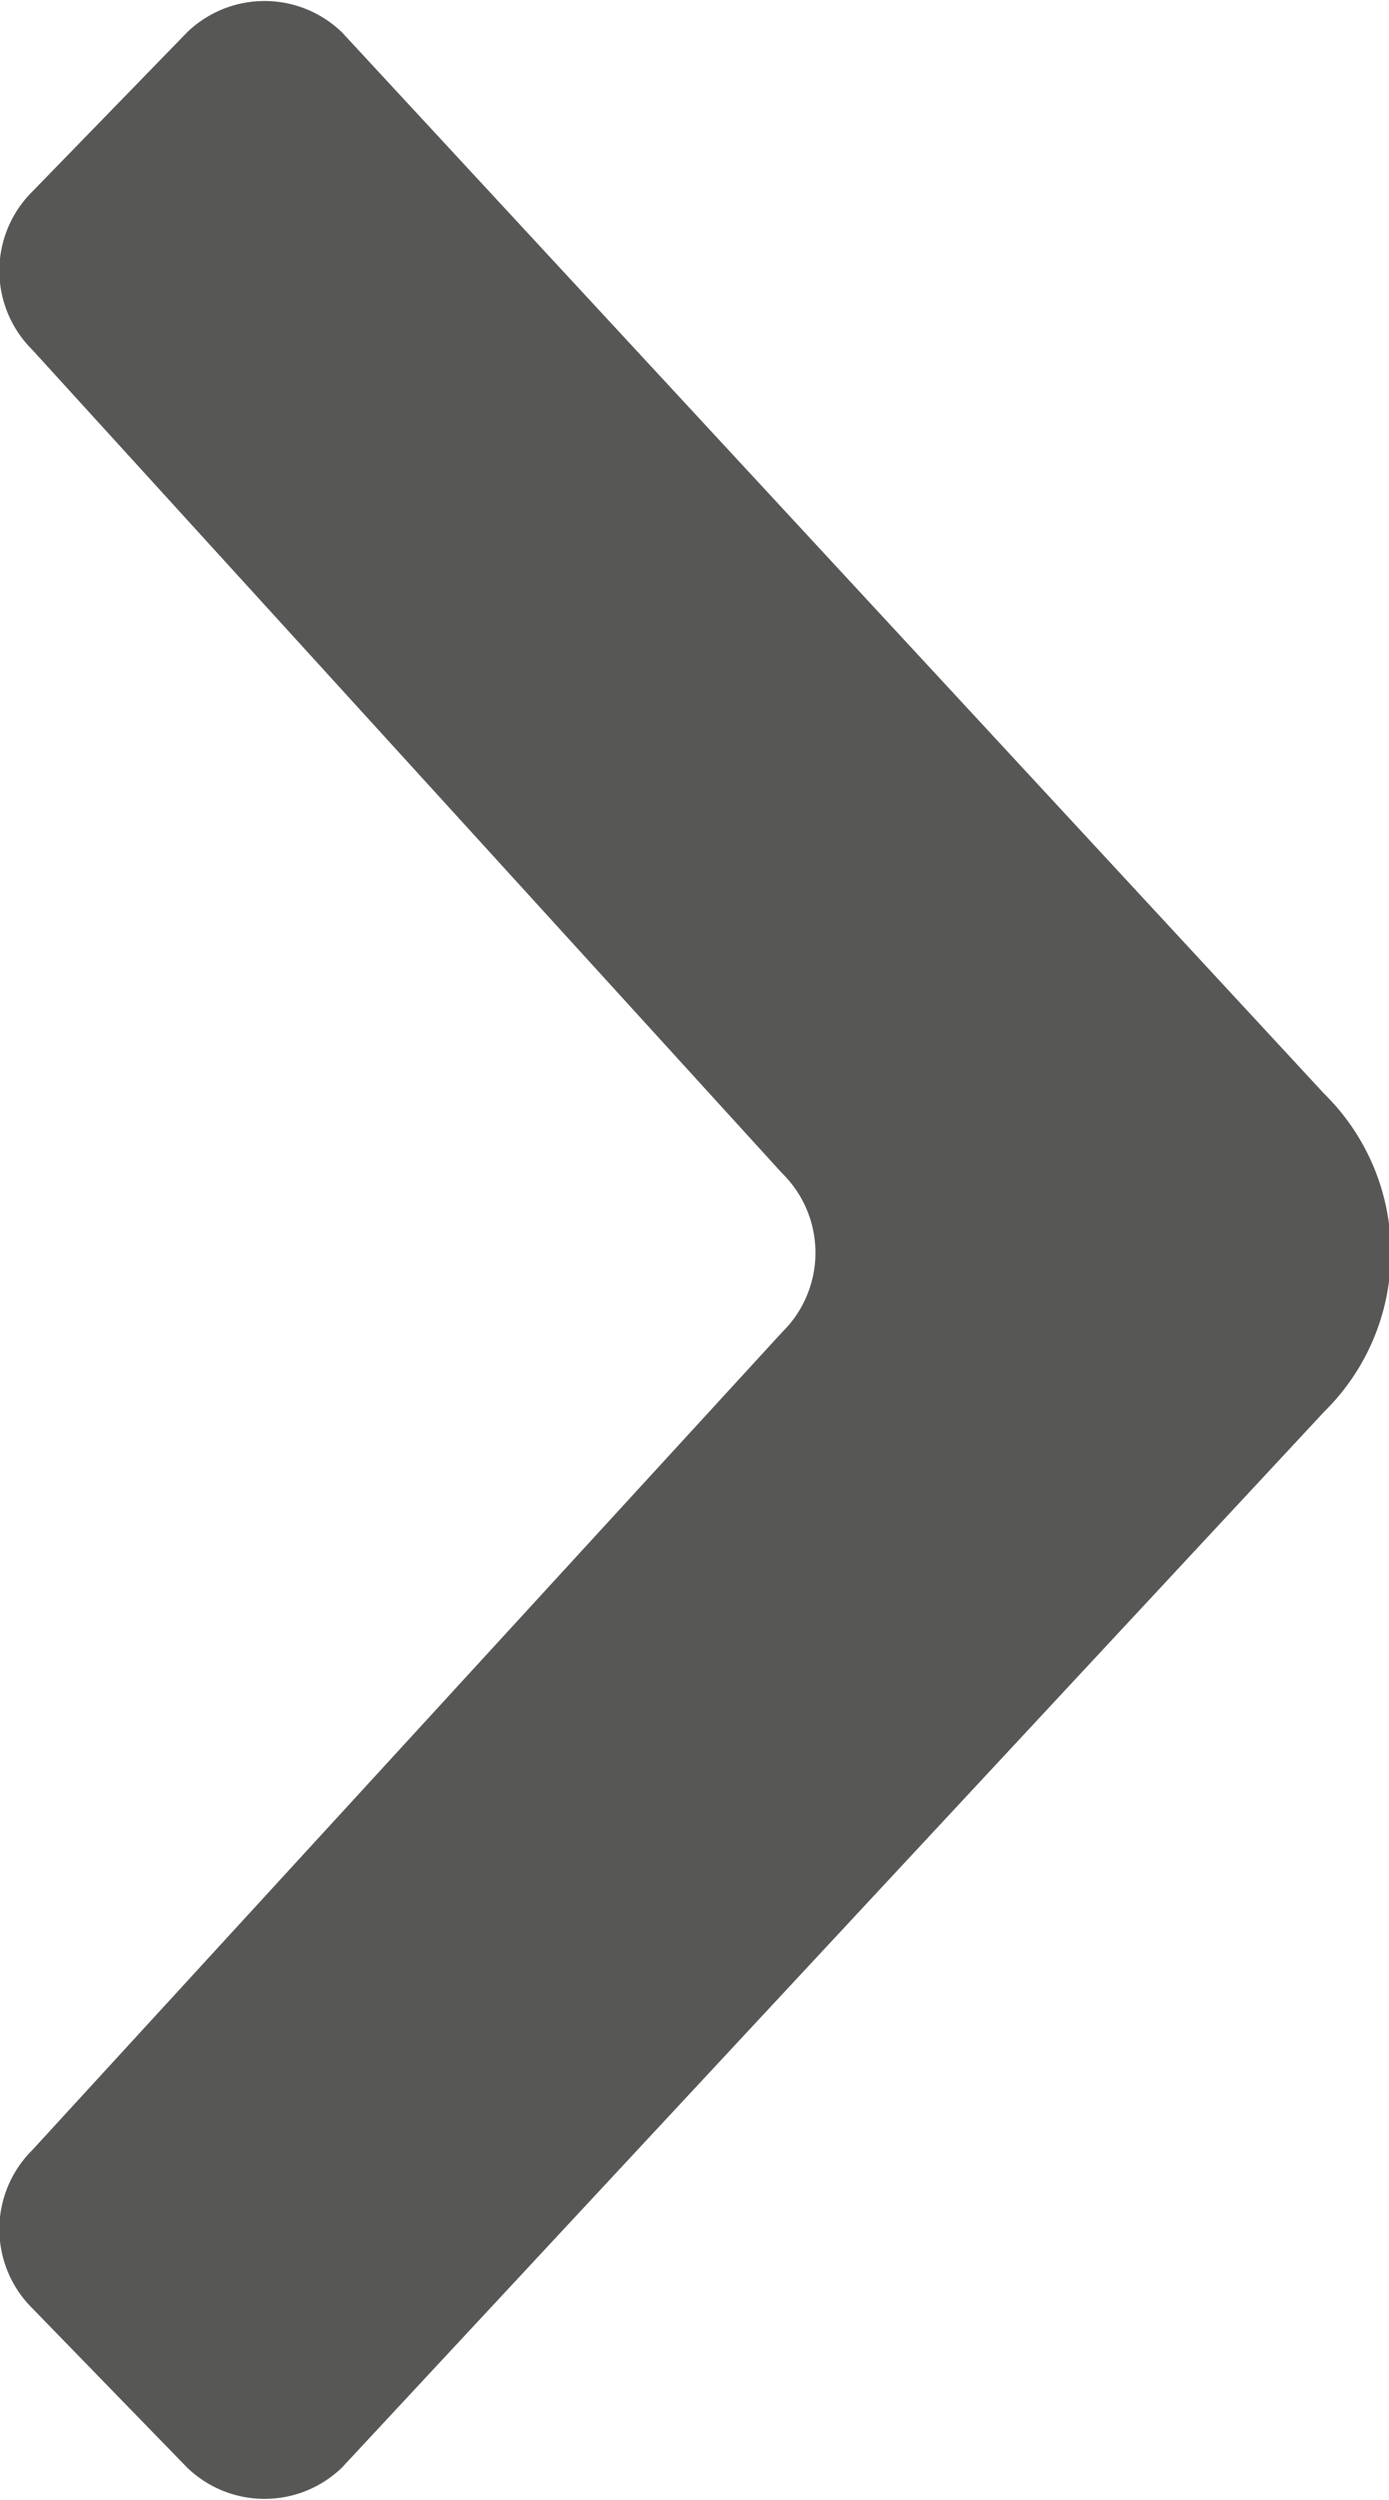 <svg id="Layer_1" data-name="Layer 1" xmlns="http://www.w3.org/2000/svg" viewBox="0 0 12.47 22.44"><defs><style>.cls-1{fill:#575756;}</style></defs><title>dark-right-arrow</title><path id="Icon" class="cls-1" d="M688.42,385.73l-8.82,9.48a1,1,0,0,1-1.39,0l-1.39-1.43a1,1,0,0,1,0-1.42l6.73-7.34a1,1,0,0,0,0-1.43l-6.73-7.39a1,1,0,0,1,0-1.42l1.39-1.43a1,1,0,0,1,1.39,0l8.82,9.53A2,2,0,0,1,688.42,385.73Z" transform="translate(-676.53 -373.06)"/></svg>